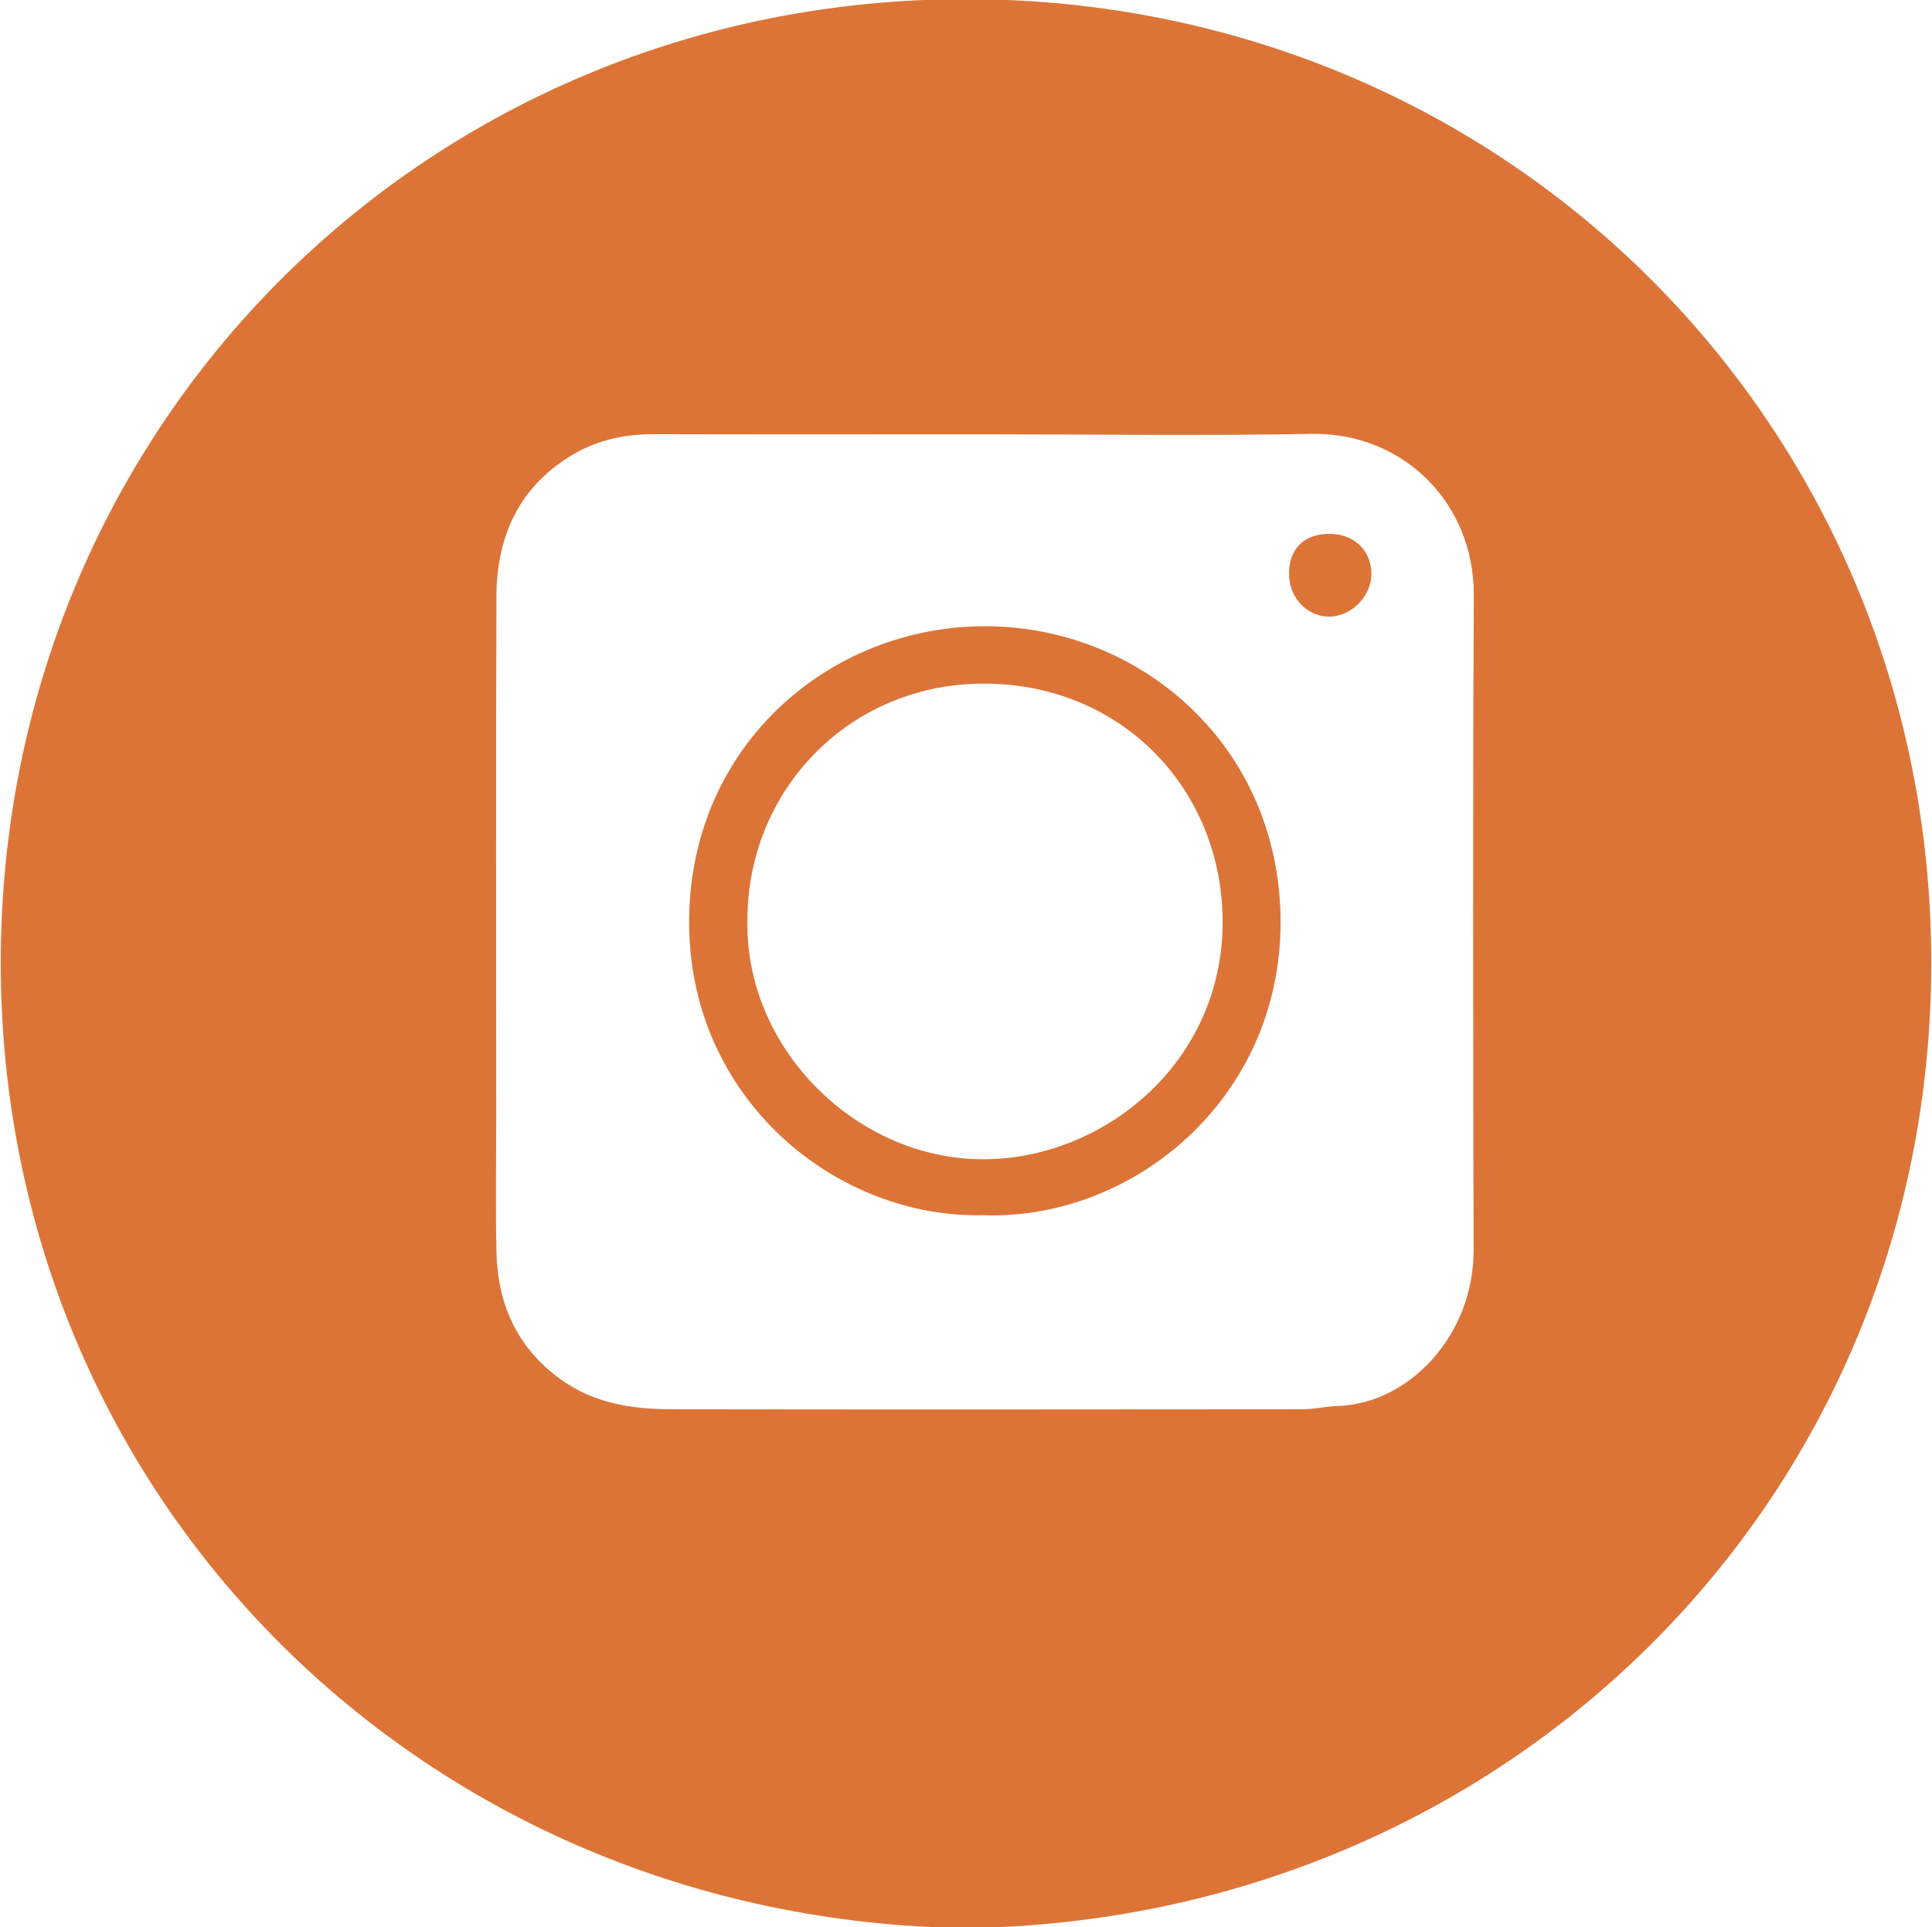 <?xml version="1.0" encoding="UTF-8"?><svg id="_レイヤー_1" xmlns="http://www.w3.org/2000/svg" viewBox="0 0 179.37 178.96"><defs><style>.cls-1{fill:#dd7437;}</style></defs><path class="cls-1" d="M89.69,179.04C39.61,178.37,.04,139.34,.07,89.35,.1,39.34,39.74-.15,89.8-.08c50.07,.07,89.6,39.66,89.5,89.67-.1,49.9-39.63,88.78-89.61,89.45Zm1.81-138.71c-10.32,0-20.64,.02-30.96-.01-2.83,0-5.44,.66-7.81,2.17-4.7,3-6.62,7.52-6.64,12.89-.06,16.04-.02,32.08-.02,48.12,0,4.24-.07,8.48,.02,12.72,.1,4.82,1.87,8.86,5.86,11.79,3.09,2.28,6.66,2.85,10.35,2.85,19.56,.03,39.12,.02,58.68,0,1.07,0,2.14-.27,3.21-.3,6.7-.22,12.63-6.63,12.62-14.44-.04-20.28-.08-40.56,.02-60.84,.04-8.56-6.54-15.15-15.1-14.99-10.07,.19-20.14,.04-30.21,.04Z"/><path class="cls-1" d="M91.39,112.84c-13.78,.38-27.5-10.87-27.41-27.35,.09-16.36,13.13-27.36,27.5-27.34,14.39,.02,27.37,11.1,27.41,27.43,.04,16.44-13.66,27.68-27.49,27.27Zm-22-27.26c-.16,11.57,9.66,21.57,21.03,22.05,11.39,.48,22.96-8.51,23.09-21.77,.12-12.26-9.08-22.25-21.93-22.38-12.65-.12-22.25,9.86-22.19,22.1Z"/><path class="cls-1" d="M127.32,53.22c.06,2.07-1.82,4.02-3.88,4.04-2.03,.02-3.69-1.67-3.76-3.81-.07-2.34,1.24-3.78,3.52-3.87,2.37-.1,4.06,1.4,4.13,3.64Z"/></svg>